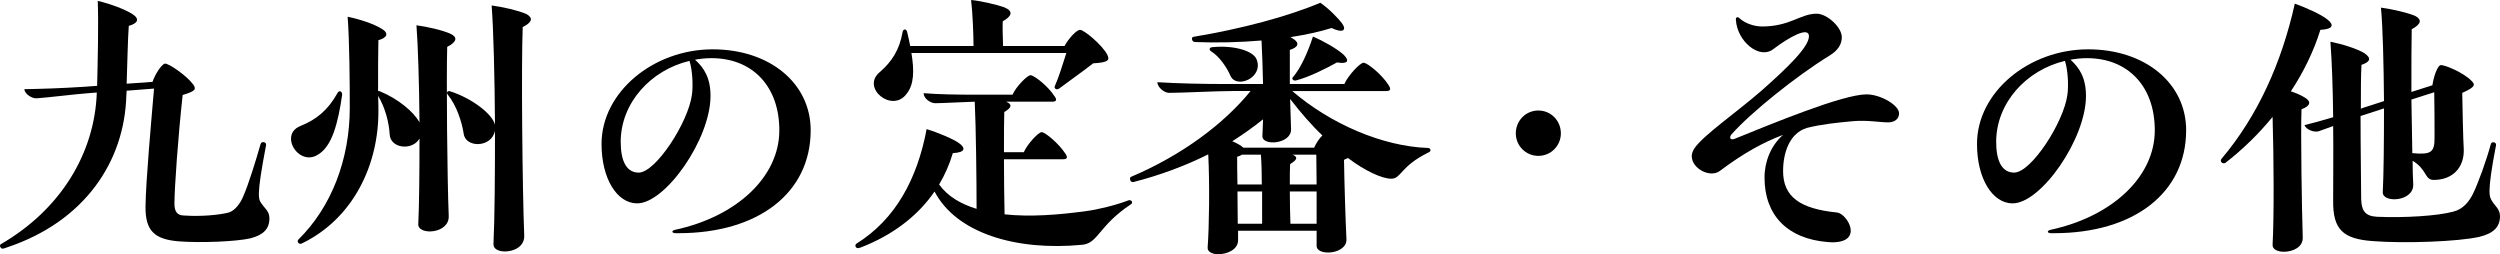 <?xml version="1.0" encoding="UTF-8"?>
<svg id="_レイヤー_2" data-name="レイヤー 2" xmlns="http://www.w3.org/2000/svg" width="303.86" height="30.897" viewBox="0 0 303.86 30.897">
  <g id="_レイヤー_1-2" data-name="レイヤー 1">
    <g>
      <path d="M32.747,26.531c0,1.295-.74,2.035-2.331,2.441-1.813.407-6.068.556-8.584.37-3.071-.222-4.182-1.295-4.145-4.255.037-3.108.703-10.397,1.036-14.32l-3.33.259-.037.592c-.222,8.029-5.069,15.319-14.542,18.464-.222.074-.407.148-.481.148-.185,0-.333-.186-.333-.37,0-.074.037-.148.111-.186,7.215-4.181,11.397-10.989,11.656-18.427l-.962.074c-1.591.111-5.144.555-6.364.629-.555.037-1.443-.518-1.48-1.11,2.072-.037,4.515-.111,7.327-.296l1.517-.111c.074-3.034.185-7.585.074-10.324,1.591.37,3.33,1.036,4.255,1.628.888.592.592,1.11-.481,1.406-.111,1.406-.185,4.773-.259,7.031l3.145-.222c.333-.999,1.147-2.183,1.517-2.22.444-.037,2.627,1.443,3.441,2.553.333.518.37.777-1.295,1.258-.555,5.069-1,11.323-1,13.209,0,.962.333,1.443,1.184,1.443,2.072.147,4.33-.074,5.439-.37.777-.259,1.406-1.147,1.739-1.961.629-1.406,1.554-4.403,2.109-6.365.111-.37.74-.259.666.148-1.221,6.364-.925,6.586-.518,7.142.37.555.925.888.925,1.739Z"/>
      <path d="M35.372,16.873c0-.666.333-1.258,1.221-1.591,1.813-.74,3.256-1.851,4.44-3.996.185-.333.555-.222.555.222-.518,3.589-1.258,6.253-2.886,7.252-1.628,1.109-3.331-.481-3.331-1.888ZM54.539,26.235c.111,2.22-3.774,2.404-3.7.999.111-2.331.148-6.291.148-10.398-.851,1.518-3.552,1.222-3.626-.518-.074-1.332-.518-3.22-1.406-4.662.037.666.037,1.258.037,1.665.074,6.66-3.035,13.247-9.325,16.281-.333.147-.629-.223-.407-.481,4.033-3.959,6.253-9.769,6.253-16.022,0-3.071-.037-8.14-.259-11.063,1.48.296,3.219.888,4.107,1.443.962.555.703,1.11-.37,1.406-.037,1.258-.037,4.033-.037,6.179.074,0,.148,0,.222.037,2.184.888,4.107,2.479,4.811,3.774-.037-4.773-.185-9.435-.37-11.803,1.369.185,3.146.592,4.145,1.036.851.407.814.962-.407,1.591-.111,3.885,0,16.022.185,20.537ZM63.531,3.293c-.185,4.736-.037,19.796.185,25.31.074,1.332-1.221,1.961-2.332,1.961-.777,0-1.443-.296-1.406-.925.148-3.035.185-8.4.185-13.766-.37,2.109-3.626,2.146-3.812.333-.222-1.406-.851-3.367-1.924-4.699-.222-.259-.037-.518.296-.407,2.664.851,5.143,2.775,5.439,4.07-.037-5.846-.185-11.655-.407-14.504,1.406.185,3.182.592,4.218,1.036.333.185.555.407.555.629,0,.296-.333.629-.999.962Z"/>
      <path d="M98.533,15.836c0,7.586-6.327,12.507-16.059,12.507h-.333c-.518,0-.555-.296-.111-.406,7.585-1.629,12.655-6.476,12.692-12.026.037-5.365-3.219-8.843-8.251-8.843-.666,0-1.332.074-1.998.185,1.073.962,1.887,2.183,1.887,4.403,0,5.254-5.476,13.062-8.917,13.062-2.442,0-4.329-2.997-4.329-7.216,0-6.327,6.327-11.507,13.506-11.507,6.919,0,11.915,4.107,11.915,9.842ZM83.806,7.4c-4.7,1.11-8.363,5.106-8.363,9.842,0,2.331.703,3.737,2.183,3.737,2.072,0,6.031-6.105,6.476-9.472.148-1.073.074-2.923-.296-4.107Z"/>
      <path d="M103.97,29.861c0-.074,0-.148.148-.259,4.736-2.961,7.364-7.845,8.511-13.913,1.221.37,3.293,1.221,3.922,1.702.888.629.74,1.146-.74,1.221-.407,1.369-.962,2.627-1.665,3.812,1.036,1.443,2.627,2.368,4.551,2.96,0-3.589-.074-9.843-.222-13.024-1.48.037-3.848.185-4.81.185-.592,0-1.406-.592-1.406-1.221,1.776.148,3.922.185,6.401.185h4.403c.444-.999,1.813-2.368,2.183-2.368.444,0,2.146,1.332,2.923,2.553.333.444.222.666-.259.666h-5.624c.777.333.703.703-.222,1.258-.037,1.036-.037,2.849-.037,4.884h2.405c.444-.999,1.776-2.441,2.183-2.441s2.072,1.369,2.886,2.627c.296.444.222.666-.259.666h-7.216c0,2.368.037,4.884.074,6.697,3.071.333,6.586.074,9.991-.407,1.221-.147,3.552-.703,5.069-1.295.259-.074.444.074.444.259,0,.074-.037.148-.148.223-3.922,2.59-3.959,4.736-5.92,4.921-8.104.777-15.319-1.443-17.946-6.476-2.072,3.034-5.217,5.365-8.992,6.809-.222.074-.259.074-.333.074-.148,0-.296-.111-.296-.296ZM106.967,8.732c1.406-1.221,2.368-2.664,2.738-4.847.074-.37.444-.444.555,0,.148.592.259,1.147.37,1.702h7.696c0-1.295-.111-4.107-.296-5.587,1.221.111,3.219.592,4.033.888,1.147.481.925,1.073-.185,1.702-.037.555,0,1.924.037,2.998h7.475c.481-.888,1.443-1.961,1.887-1.961.481,0,2.664,1.813,3.293,2.998.333.666.222.962-1.702,1.073-1.369,1.073-3.071,2.257-4.144,3.071-.333.222-.629-.037-.518-.296.481-1.073.962-2.664,1.406-4.033h-18.834c.37,2.22.296,3.848-.555,4.921-1.739,2.479-5.662-.703-3.256-2.627Z"/>
      <path d="M173.865,18.242c0,.111-.074.223-.185.259-3.552,1.739-3.33,3.22-4.588,3.22-1.147,0-3.256-.999-5.254-2.517-.148.074-.296.148-.481.223.037,2.59.185,7.475.296,9.62.111,1.888-3.664,2.146-3.626.814v-1.813h-9.546v1.147c0,1.146-1.332,1.702-2.405,1.702-.74,0-1.332-.296-1.295-.814.185-2.405.259-7.696.074-11.322-2.812,1.406-5.92,2.553-9.103,3.367-.259.037-.407-.186-.407-.37,0-.111,0-.186.111-.259,6.29-2.665,11.359-6.513,14.542-10.435h-2.183c-1.961,0-6.18.222-7.734.222-.555,0-1.406-.666-1.406-1.295,2.442.148,5.328.222,8.695.222h4.145c-.037-1.887-.111-3.811-.185-5.291-2.627.222-5.402.296-8.104.185-.407-.037-.444-.592-.185-.629,5.809-.962,11.508-2.479,15.43-4.144.999.666,2.183,1.887,2.627,2.479.629.851.148,1.258-1.258.592-1.406.444-3.108.814-4.995,1.11.074.037.148.074.259.148.925.555.703,1.073-.333,1.406v4.144h6.624c.481-1.073,1.924-2.59,2.332-2.59.444,0,2.183,1.369,3.034,2.701.333.518.259.74-.259.74h-11.434c4.588,3.959,10.953,6.735,16.503,6.919.185,0,.296.148.296.259ZM147.224,6.253c-.296-.185-.259-.481.111-.518,2.553-.259,4.884.407,5.365,1.406,1,2.257-2.405,3.737-3.145,2.072-.444-1.036-1.369-2.368-2.331-2.96ZM149.777,17.168c.333.148.666.297.888.444.185.111.333.222.444.333h8.622c.222-.518.629-1.147.999-1.48-1.369-1.295-2.664-2.812-3.922-4.439l.111,3.663c.074,1.85-3.589,2.109-3.479.813.037-.555.037-1.221.074-1.998-1.147.926-2.405,1.813-3.737,2.664ZM150.406,22.423h2.96c0-1.332-.037-2.627-.111-3.626h-2.294c-.148.11-.37.185-.592.259,0,.703,0,1.961.037,3.367ZM153.403,23.274h-2.997c0,1.332.037,2.738.037,3.923h2.96v-3.923ZM156.77,22.423h3.256c0-1.332-.037-2.59-.037-3.626h-2.886c.703.296.555.629-.296,1.146-.037.556-.037,1.48-.037,2.479ZM160.026,27.197v-3.923h-3.256c0,1.369.037,2.85.074,3.923h3.182ZM163.32,6.66c.777.777.444,1.147-.814.925-1.258.703-3.368,1.776-4.958,2.183-.333.111-.555-.185-.444-.333,1.036-1.184,1.887-3.182,2.479-4.995,1.295.555,2.923,1.48,3.737,2.22Z"/>
      <path d="M184.238,16.207c0-1.554,1.221-2.775,2.738-2.775s2.738,1.222,2.738,2.775c0,1.518-1.221,2.738-2.738,2.738s-2.738-1.221-2.738-2.738Z"/>
      <path d="M230.822,13.764c0,.703-.555,1.11-1.332,1.11-.999,0-2.516-.296-4.255-.147-1.998.185-3.811.37-5.587.813-2.146.629-2.923,3.034-2.923,5.255,0,3.107,2.035,4.588,6.549,5.032,1.221.11,3.33,3.626-.592,3.626-.111,0-.185,0-.592-.037-4.811-.407-7.623-3.219-7.623-7.845,0-1.924.777-3.885,2.257-5.18-2.368.888-4.811,2.22-7.66,4.366-1.184.925-3.441-.259-3.441-1.776,0-.296.111-.629.333-.962,1.073-1.591,5.181-4.403,8.178-7.03,3.182-2.812,5.735-5.292,5.735-6.586,0-1.221-2.368.074-4.366,1.591-1.665,1.258-4.366-.962-4.515-3.589-.037-.333.222-.407.444-.185.629.592,1.739.999,2.738.999,3.404,0,4.662-1.554,6.623-1.554,1.295,0,3.071,1.665,3.071,2.849,0,.888-.481,1.628-1.517,2.257-4.033,2.479-9.51,6.882-11.878,9.546-.333.37-.185.777.37.555,4.478-1.812,13.136-5.402,16.022-5.402,1.739,0,3.959,1.332,3.959,2.293Z"/>
      <path d="M265.712,15.836c0,7.586-6.327,12.507-16.059,12.507h-.333c-.518,0-.555-.296-.111-.406,7.585-1.629,12.655-6.476,12.692-12.026.037-5.365-3.219-8.843-8.251-8.843-.666,0-1.332.074-1.998.185,1.073.962,1.887,2.183,1.887,4.403,0,5.254-5.476,13.062-8.917,13.062-2.442,0-4.329-2.997-4.329-7.216,0-6.327,6.327-11.507,13.506-11.507,6.919,0,11.915,4.107,11.915,9.842ZM250.986,7.4c-4.7,1.11-8.363,5.106-8.363,9.842,0,2.331.703,3.737,2.183,3.737,2.072,0,6.031-6.105,6.476-9.472.148-1.073.074-2.923-.296-4.107Z"/>
      <path d="M279.882,28.825c.074,1.221-1.221,1.776-2.294,1.776-.74,0-1.406-.296-1.369-.852.185-3.293.148-10.583,0-15.541-1.665,2.035-3.589,3.923-5.735,5.588-.259.147-.555-.037-.555-.26,0-.073,0-.11.074-.222,4.44-5.254,7.326-11.729,8.917-18.871,1.258.444,3.256,1.332,3.959,1.924.851.666.703,1.184-.851,1.258-.777,2.516-1.999,5.069-3.589,7.475.666.222,1.258.481,1.665.74.888.518.703,1.036-.37,1.443-.111,2.886.037,11.988.148,15.541ZM303.86,26.271c0,1.333-.814,2.109-2.517,2.517-2.59.592-9.139.814-12.914.519-3.7-.26-4.884-1.443-4.848-4.922,0-3.034.037-6.143,0-9.065l-1.739.629c-.555.185-1.554-.185-1.739-.74,1.073-.259,2.22-.592,3.478-.962-.037-3.515-.148-6.697-.333-9.176,1.48.296,3.256.851,4.145,1.406.925.629.629,1.073-.37,1.406-.074,1.221-.074,3.182-.074,5.328l.296-.111,2.516-.813c-.037-4.551-.148-9.065-.37-11.36,1.369.185,3.146.592,4.145.999.851.444.777.999-.407,1.628-.037,1.517-.037,4.477-.037,7.623l2.553-.814c.148-1.036.592-2.294.962-2.442.444-.111,2.85.925,3.774,1.887.481.481.555.74-1.11,1.48.037,2.109.111,5.772.185,6.846.074,2.22-1.333,3.736-3.664,3.736-1.11,0-.777-1.258-2.553-2.331,0,1.11.037,2.109.074,2.85.111,2.146-3.774,2.331-3.7.962.111-2.257.148-6.18.148-10.176l-1.813.592-1.036.333c0,4.07.074,8.548.074,10.065.037,1.406.444,2.108,1.924,2.183,3.367.148,7.438-.11,9.288-.629,1.184-.296,1.924-1.221,2.405-2.22.629-1.295,1.628-4.07,2.146-5.995.111-.37.703-.222.629.148-1.147,5.957-.814,6.29-.444,6.846.333.555.925.925.925,1.775ZM293.092,12.1l.111,6.512c2.294.222,2.701-.111,2.701-1.85,0-.889,0-4.033-.037-5.55l-2.775.888Z"/>
    </g>
  </g>
</svg>